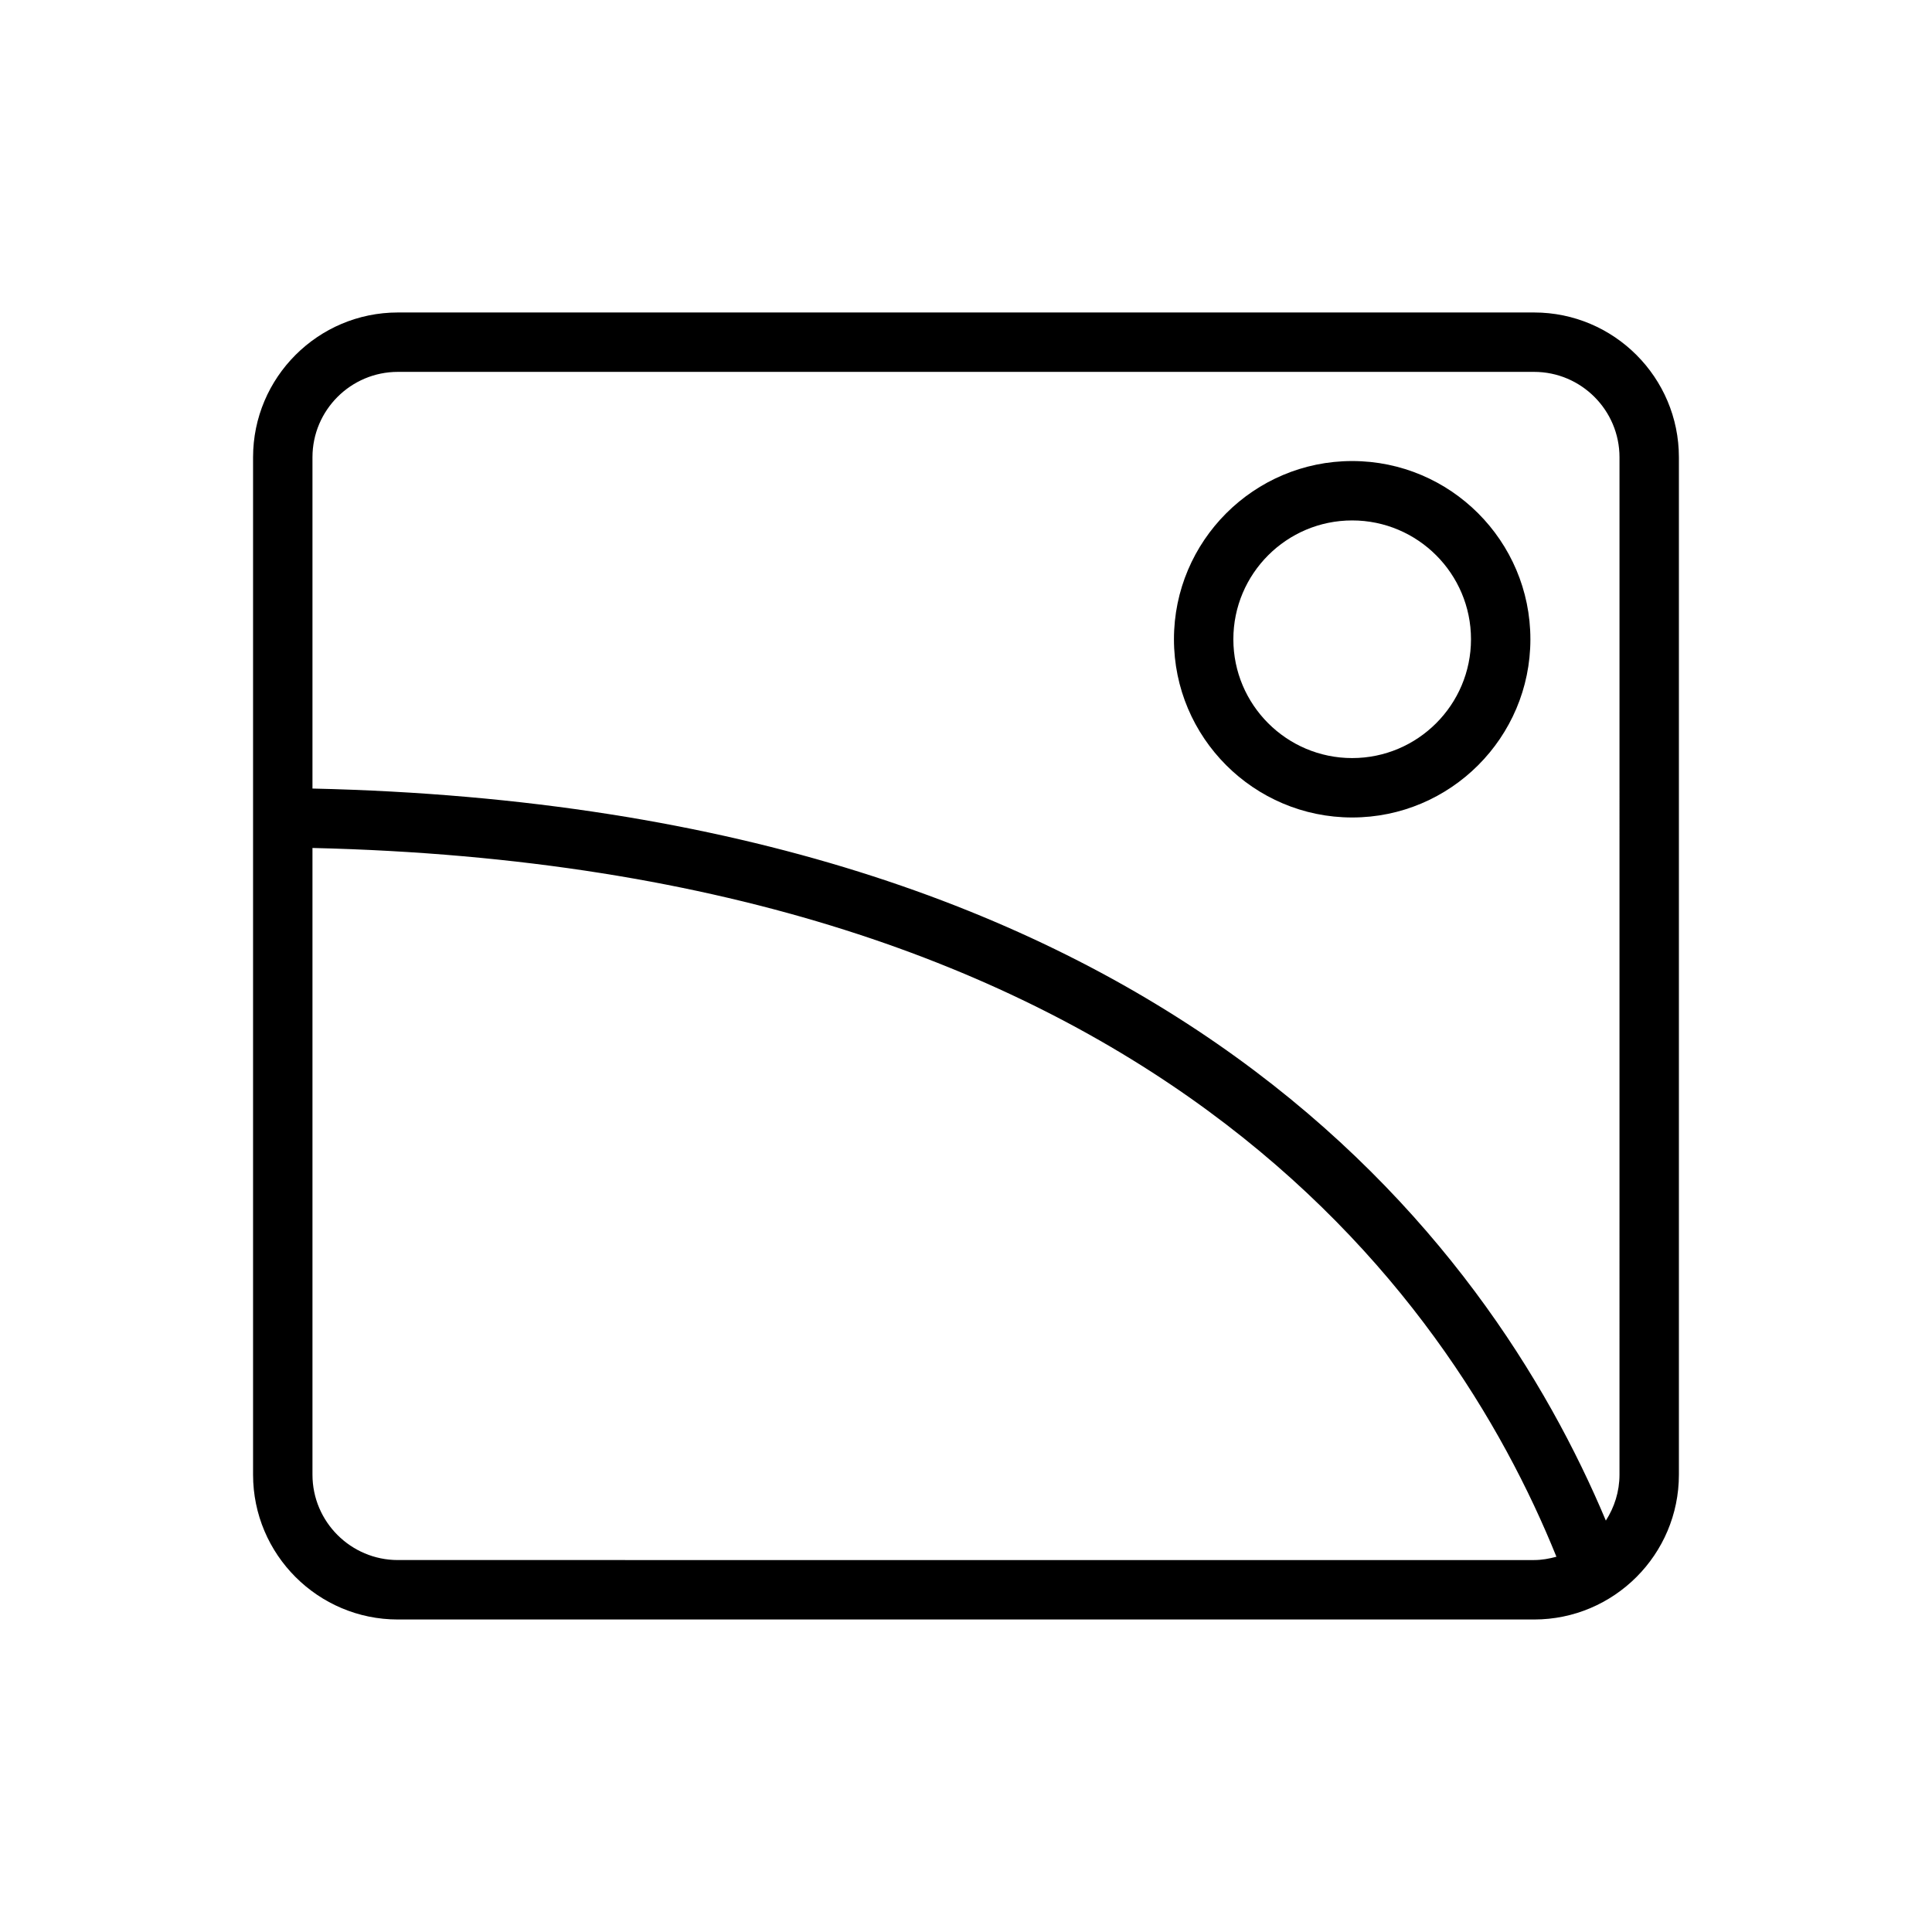 <?xml version="1.0" encoding="UTF-8"?>
<!-- Uploaded to: ICON Repo, www.svgrepo.com, Generator: ICON Repo Mixer Tools -->
<svg fill="#000000" width="800px" height="800px" version="1.1" viewBox="144 144 512 512" xmlns="http://www.w3.org/2000/svg">
 <g>
  <path d="m502.34 360.64c-26.047 0-47.23-21.184-47.23-47.23s21.184-47.23 47.23-47.23c26.047 0 47.23 21.184 47.23 47.23s-21.184 47.23-47.23 47.23zm0-78.719c-17.367 0-31.488 14.121-31.488 31.488s14.121 31.488 31.488 31.488c17.367 0 31.488-14.121 31.488-31.488s-14.125-31.488-31.488-31.488z"/>
  <path d="m550.55 226.81h-301.11c-21.16 0-38.375 17.219-38.375 38.379v269.62c0 21.16 17.215 38.375 38.375 38.375h301.11c21.16 0 38.375-17.215 38.375-38.375v-269.62c0-21.16-17.215-38.379-38.375-38.379zm-301.11 330.62c-12.477 0-22.633-10.152-22.633-22.629v-166.08c221.4 5.141 301.36 117.8 329.66 187.83-1.895 0.512-3.856 0.879-5.918 0.879zm323.74-22.629c0 4.488-1.355 8.652-3.613 12.172-31.086-73.984-115.95-188.87-342.76-194v-87.789c0-12.477 10.156-22.633 22.633-22.633h301.11c12.477 0 22.633 10.156 22.633 22.633z"/>
 </g>
</svg>